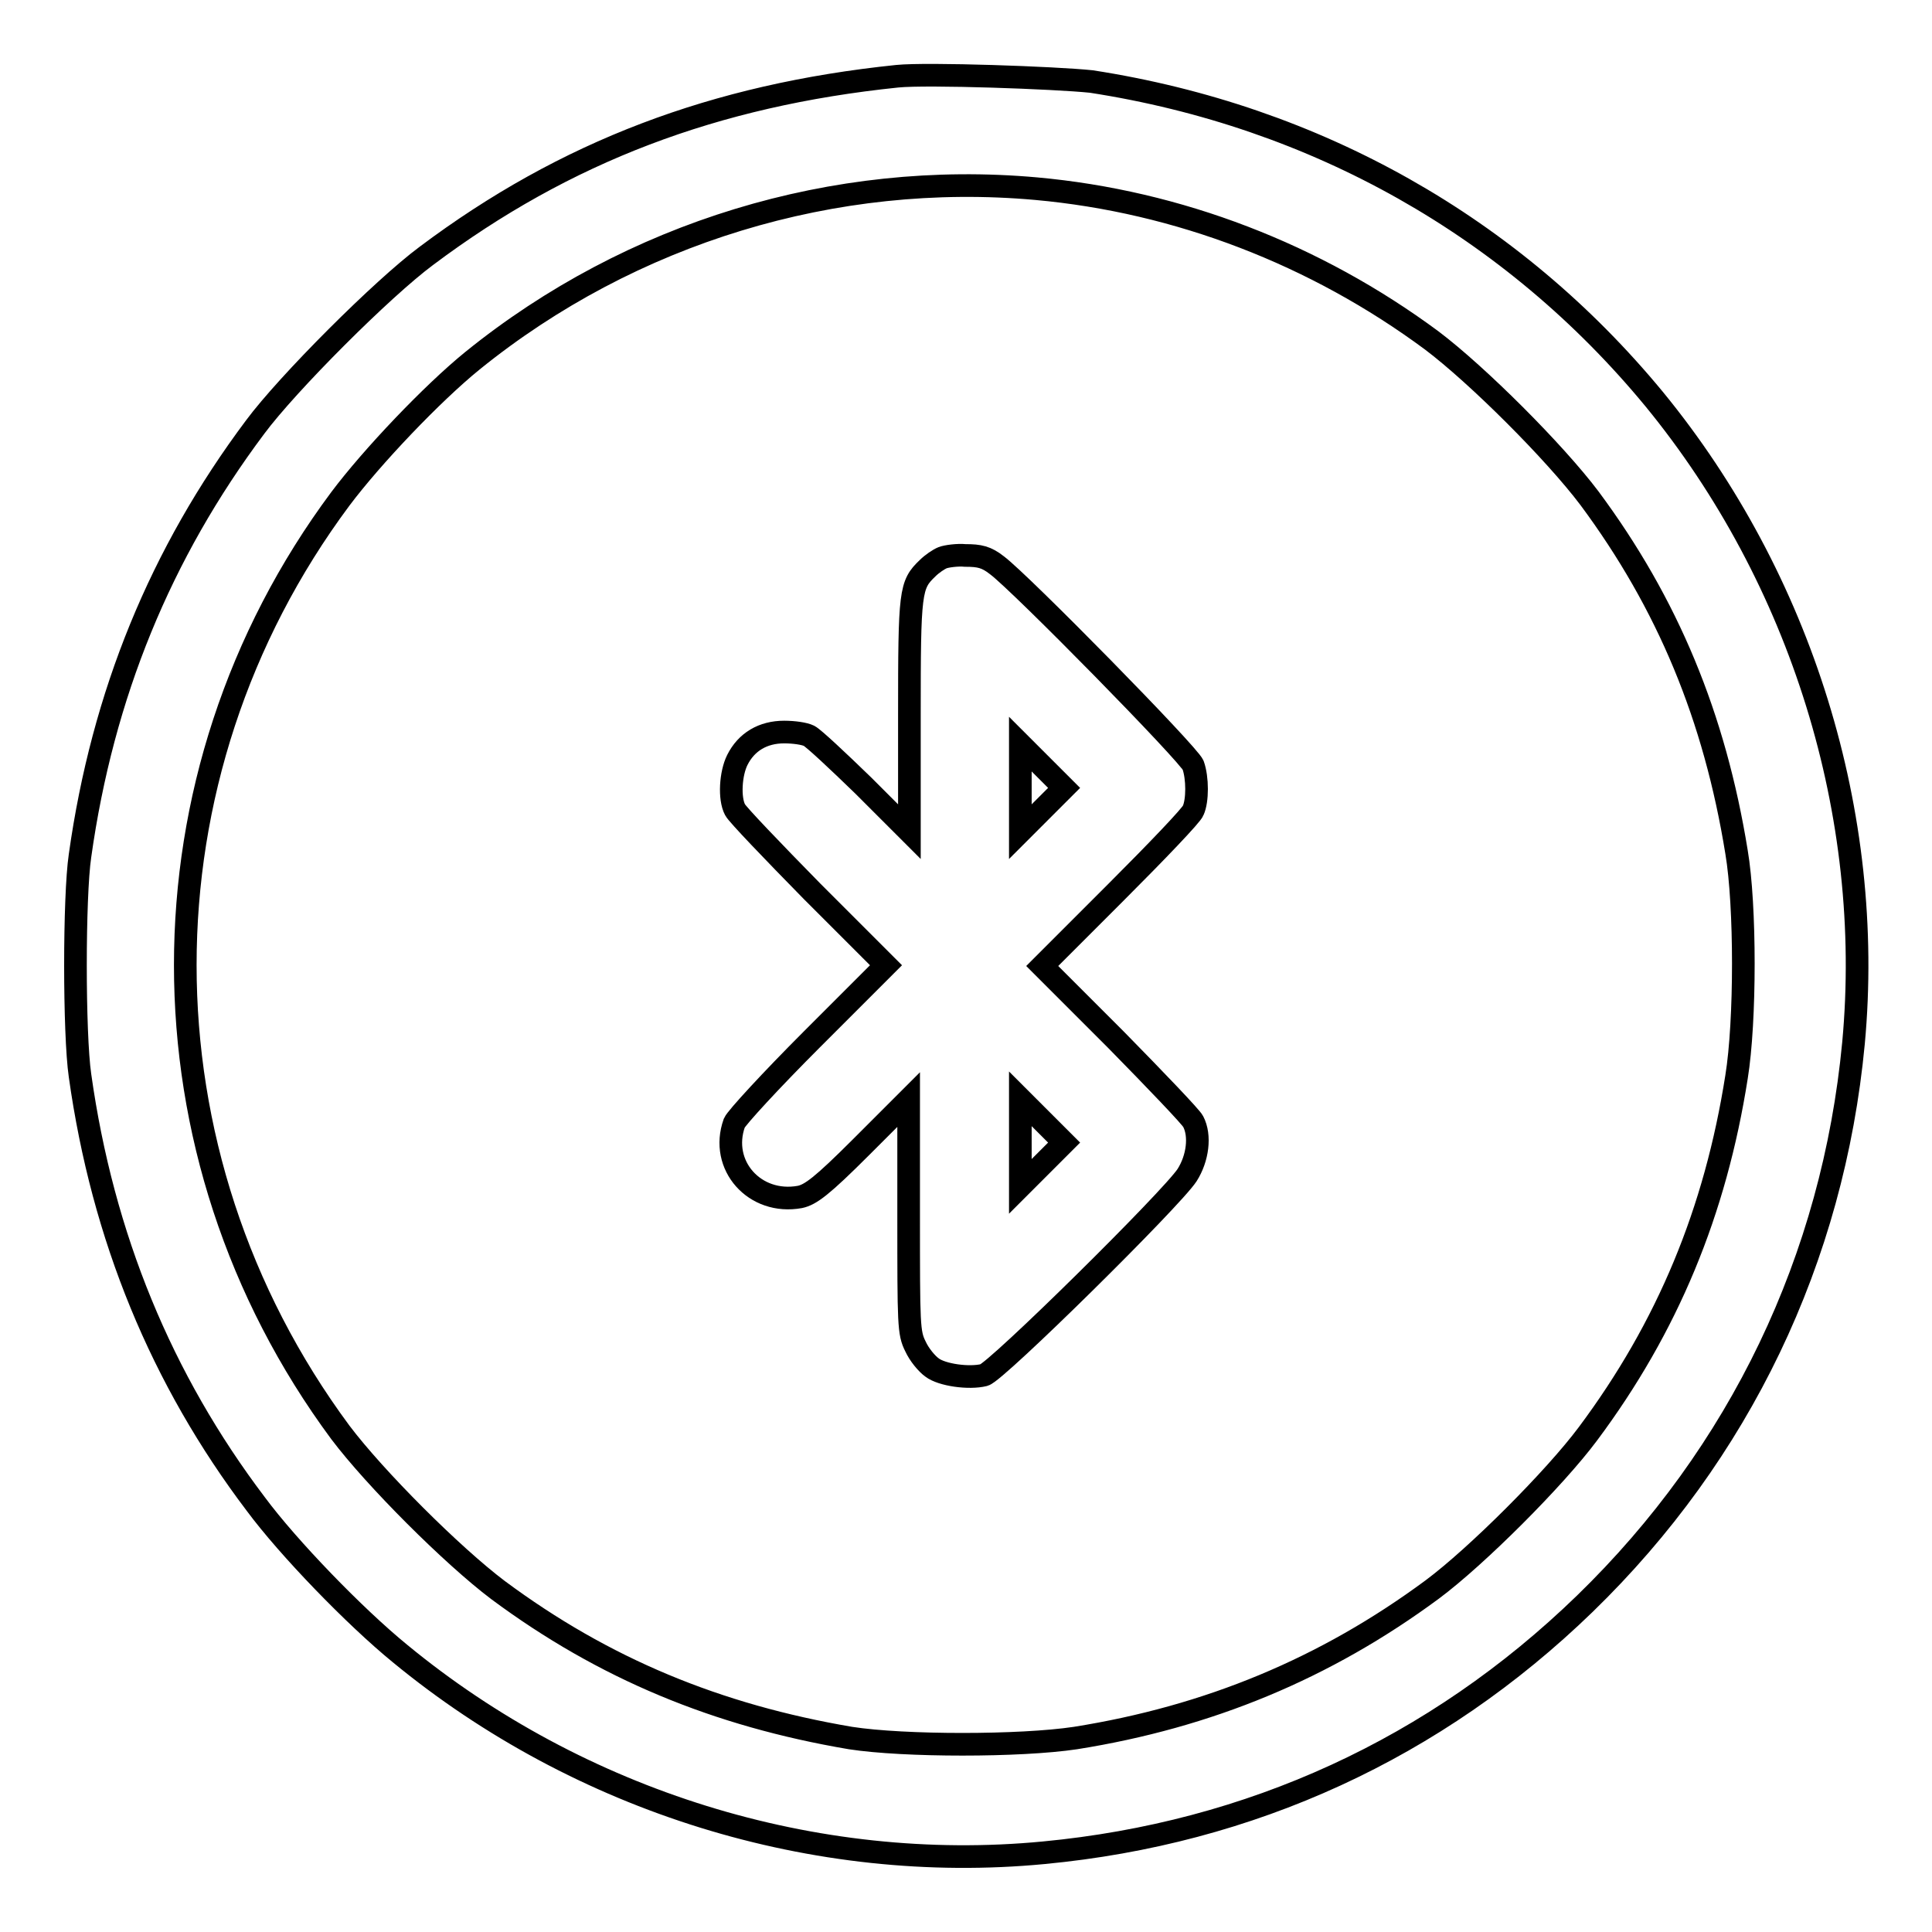 <?xml version="1.0" encoding="utf-8"?>
<!-- Svg Vector Icons : http://www.onlinewebfonts.com/icon -->
<!DOCTYPE svg PUBLIC "-//W3C//DTD SVG 1.1//EN" "http://www.w3.org/Graphics/SVG/1.1/DTD/svg11.dtd">
<svg version="1.1" xmlns="http://www.w3.org/2000/svg" xmlns:xlink="http://www.w3.org/1999/xlink" x="0px" y="0px" viewBox="0 0 256 256" enable-background="new 0 0 256 256" xml:space="preserve">
<g><g><g><path stroke-width="3" fill-opacity="0" stroke="#000000"  d="M118.9,10.1c-24.2,2.5-44,10-62.4,23.8c-5.8,4.3-18.4,16.9-22.7,22.7C21.3,73.3,13.6,92,10.6,113.4c-0.8,5.4-0.8,23.6,0,29.1c3,21.4,10.8,40.3,23.3,56.8c4.3,5.8,13.1,14.9,19.1,19.8c23.8,19.6,55,29.3,85.3,26.4c27.4-2.6,51.9-13.8,71.7-33c20.5-19.9,32.9-45.7,35.6-74.3c2.8-30.2-6.9-61.5-26.4-85.3c-18.8-22.8-44.8-37.5-74.6-42.1C139.8,10.3,122.9,9.7,118.9,10.1z M137.3,25c18.8,1.7,37,8.7,52.4,20.1c6.1,4.6,16.3,14.8,20.9,20.9c10.4,14,16.6,29,19.5,46.9c1.2,7.1,1.2,22.4,0,29.8c-2.8,17.8-9.1,33.1-19.7,47.3c-4.4,5.9-14.7,16.2-20.6,20.6c-14.2,10.5-29.7,16.9-47.3,19.7c-7.3,1.1-22.7,1.1-29.8,0C95,227.3,80,221.1,66,210.7c-6.1-4.6-16.3-14.8-20.9-20.9c-27.4-37-27.4-86.9,0-123.7c4.2-5.6,12.2-14,17.5-18.3C83.6,30.8,110.6,22.6,137.3,25z"/><path stroke-width="3" fill-opacity="0" stroke="#000000"  d="M124.9,73.9c-0.5,0.2-1.4,0.8-2,1.4c-2.3,2.2-2.4,3-2.4,19.5v15.4l-6.1-6.1c-3.4-3.3-6.6-6.3-7.2-6.6c-0.6-0.3-2-0.5-3.3-0.5c-2.8,0-5,1.3-6.2,3.7c-0.9,1.8-1.1,5.1-0.3,6.6c0.3,0.6,4.9,5.4,10.2,10.8l9.8,9.8l-9.8,9.8c-5.4,5.4-10,10.4-10.3,11.1c-2,5.6,2.7,10.9,8.7,9.8c1.4-0.3,2.9-1.4,8.1-6.6l6.3-6.3v15.4c0,14.5,0,15.5,0.9,17.3c0.5,1.1,1.5,2.3,2.2,2.8c1.3,1,4.9,1.5,6.9,1c1.6-0.4,24.9-23.4,26.9-26.5c1.4-2.2,1.8-5.2,0.8-7.1c-0.3-0.6-4.9-5.4-10.2-10.8l-9.8-9.8l9.8-9.8c5.4-5.4,10-10.2,10.2-10.8c0.6-1.3,0.6-4.3,0-6c-0.5-1.4-22.9-24.2-26-26.5c-1.4-1.1-2.3-1.3-4.2-1.3C126.9,73.5,125.4,73.7,124.9,73.9z M138.1,107.3l-2.9,2.9v-5.8v-5.8l2.9,2.9l2.9,2.9L138.1,107.3z M138.1,154.3l-2.9,2.9v-5.8v-5.8l2.9,2.9l2.9,2.9L138.1,154.3z"/></g></g></g>
</svg>